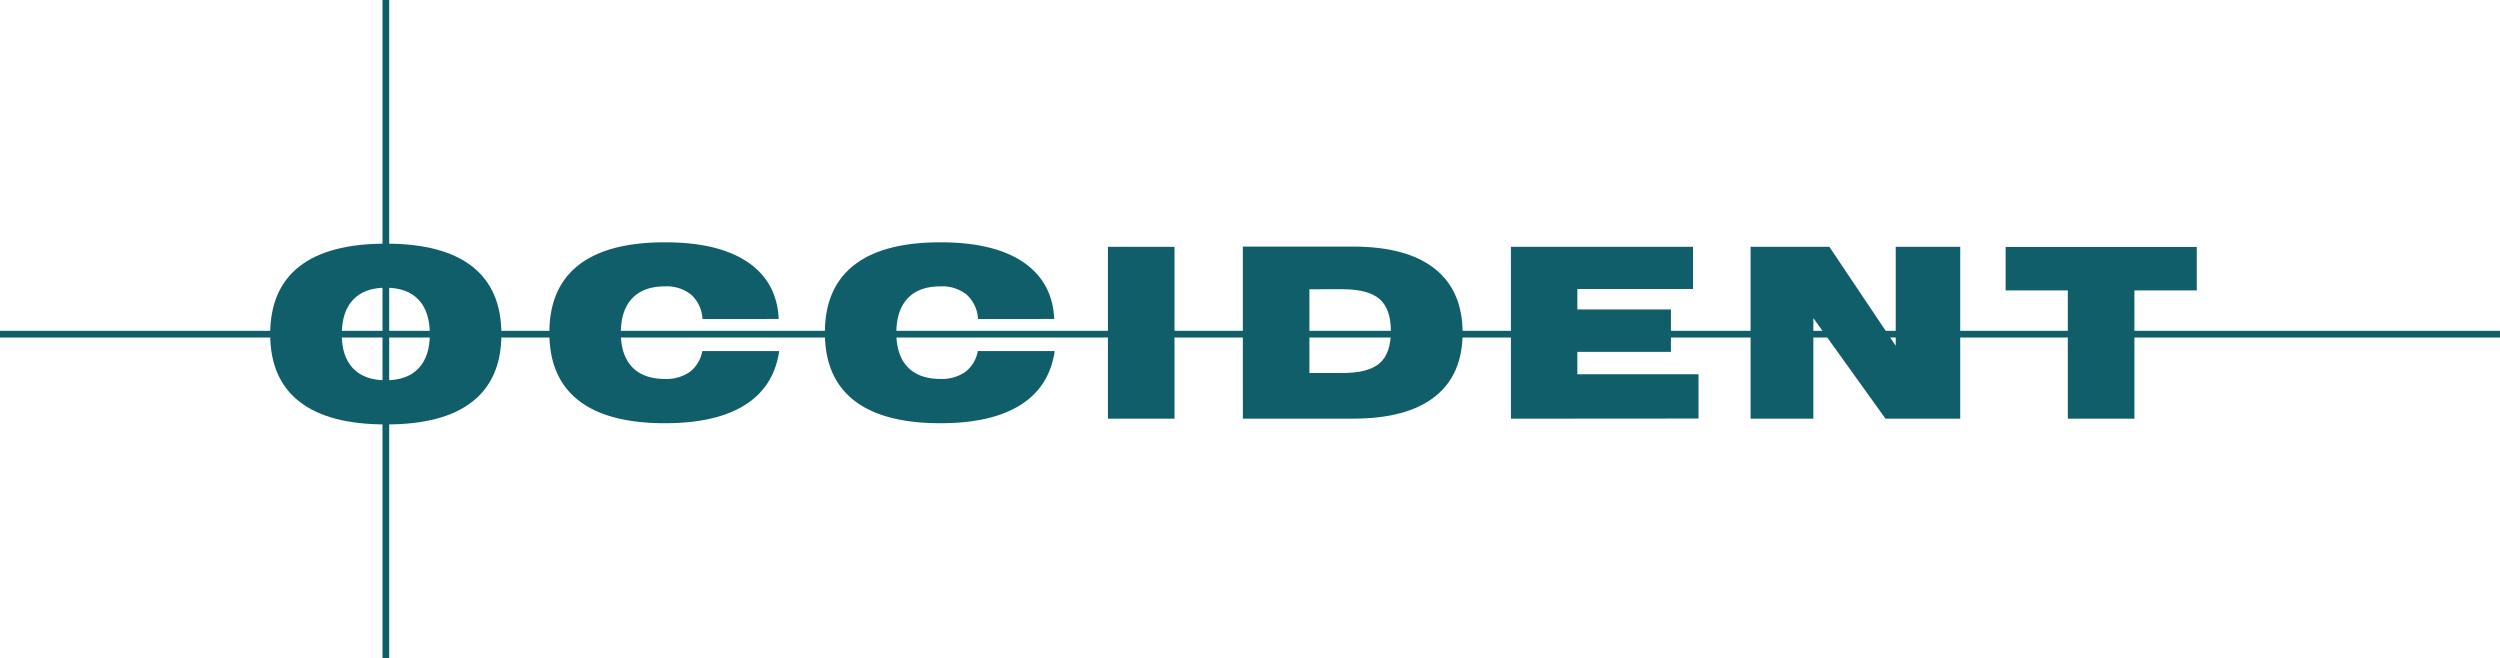 <svg id="Layer_1" data-name="Layer 1" xmlns="http://www.w3.org/2000/svg" viewBox="0 0 747.89 196.92"><defs><style>.cls-1{fill:#0f5e69;}</style></defs><title>occident_logo</title><rect class="cls-1" x="114.43" width="2" height="196.92"/><rect class="cls-1" y="98.97" width="747.89" height="2"/><path class="cls-1" d="M210.16,94.46a10.61,10.61,0,0,0-3.37-7.26,11.64,11.64,0,0,0-7.89-2.5q-6.4,0-9.78,3.58t-3.39,10.32q0,6.71,3.39,10.25t9.78,3.54a12.2,12.2,0,0,0,7.46-2.1,10.11,10.11,0,0,0,3.74-6.24h23q-1.56,10.67-10.24,16.13t-23.93,5.46q-17.14,0-25.86-6.83t-8.72-20.21q0-13.42,8.72-20.25t25.86-6.83q16,0,24.75,5.93t9.28,17Z" transform="translate(0 0.97)"/><path class="cls-1" d="M292.58,94.46a10.61,10.61,0,0,0-3.37-7.26,11.64,11.64,0,0,0-7.89-2.5q-6.4,0-9.78,3.58t-3.39,10.32q0,6.71,3.39,10.25t9.78,3.54a12.2,12.2,0,0,0,7.46-2.1,10.11,10.11,0,0,0,3.74-6.24h23q-1.56,10.67-10.24,16.13t-23.93,5.46q-17.14,0-25.86-6.83t-8.72-20.21q0-13.42,8.72-20.25t25.86-6.83q16,0,24.75,5.93t9.28,17Z" transform="translate(0 0.97)"/><path class="cls-1" d="M331.44,124.28V72.87h19.92v51.41Z" transform="translate(0 0.97)"/><path class="cls-1" d="M371.8,72.8h33q16,0,24.37,6.59t8.38,19.2q0,12.58-8.34,19.13t-24.4,6.55h-33Zm19.92,12.76v25.06h9.91q7.75,0,11.11-2.94t3.35-9.61q0-6.64-3.39-9.58t-11.07-2.94Z" transform="translate(0 0.97)"/><path class="cls-1" d="M452,124.28V72.87h54.47V85.49H471.87v6.12h28v12.69h-28V111h36.25v13.24Z" transform="translate(0 0.97)"/><path class="cls-1" d="M523.7,124.28V72.87h23.57l19.85,29.61V72.87h19.29v51.41H564.06l-21.59-30.1v30.1Z" transform="translate(0 0.97)"/><path class="cls-1" d="M618.6,124.28V85.91H600v-13h57.18v13H638.52v38.37Z" transform="translate(0 0.97)"/><path class="cls-1" d="M80.83,99q0-13.42,8.72-20.25t25.86-6.83q17.14,0,25.86,6.83T150,99q0,13.38-8.72,20.21T115.42,126q-17.14,0-25.86-6.83T80.83,99Zm21.41,0q0,6.71,3.39,10.25t9.78,3.54q6.4,0,9.78-3.54T128.59,99q0-6.74-3.39-10.32t-9.78-3.58q-6.4,0-9.78,3.58T102.25,99Z" transform="translate(0 0.97)"/></svg>